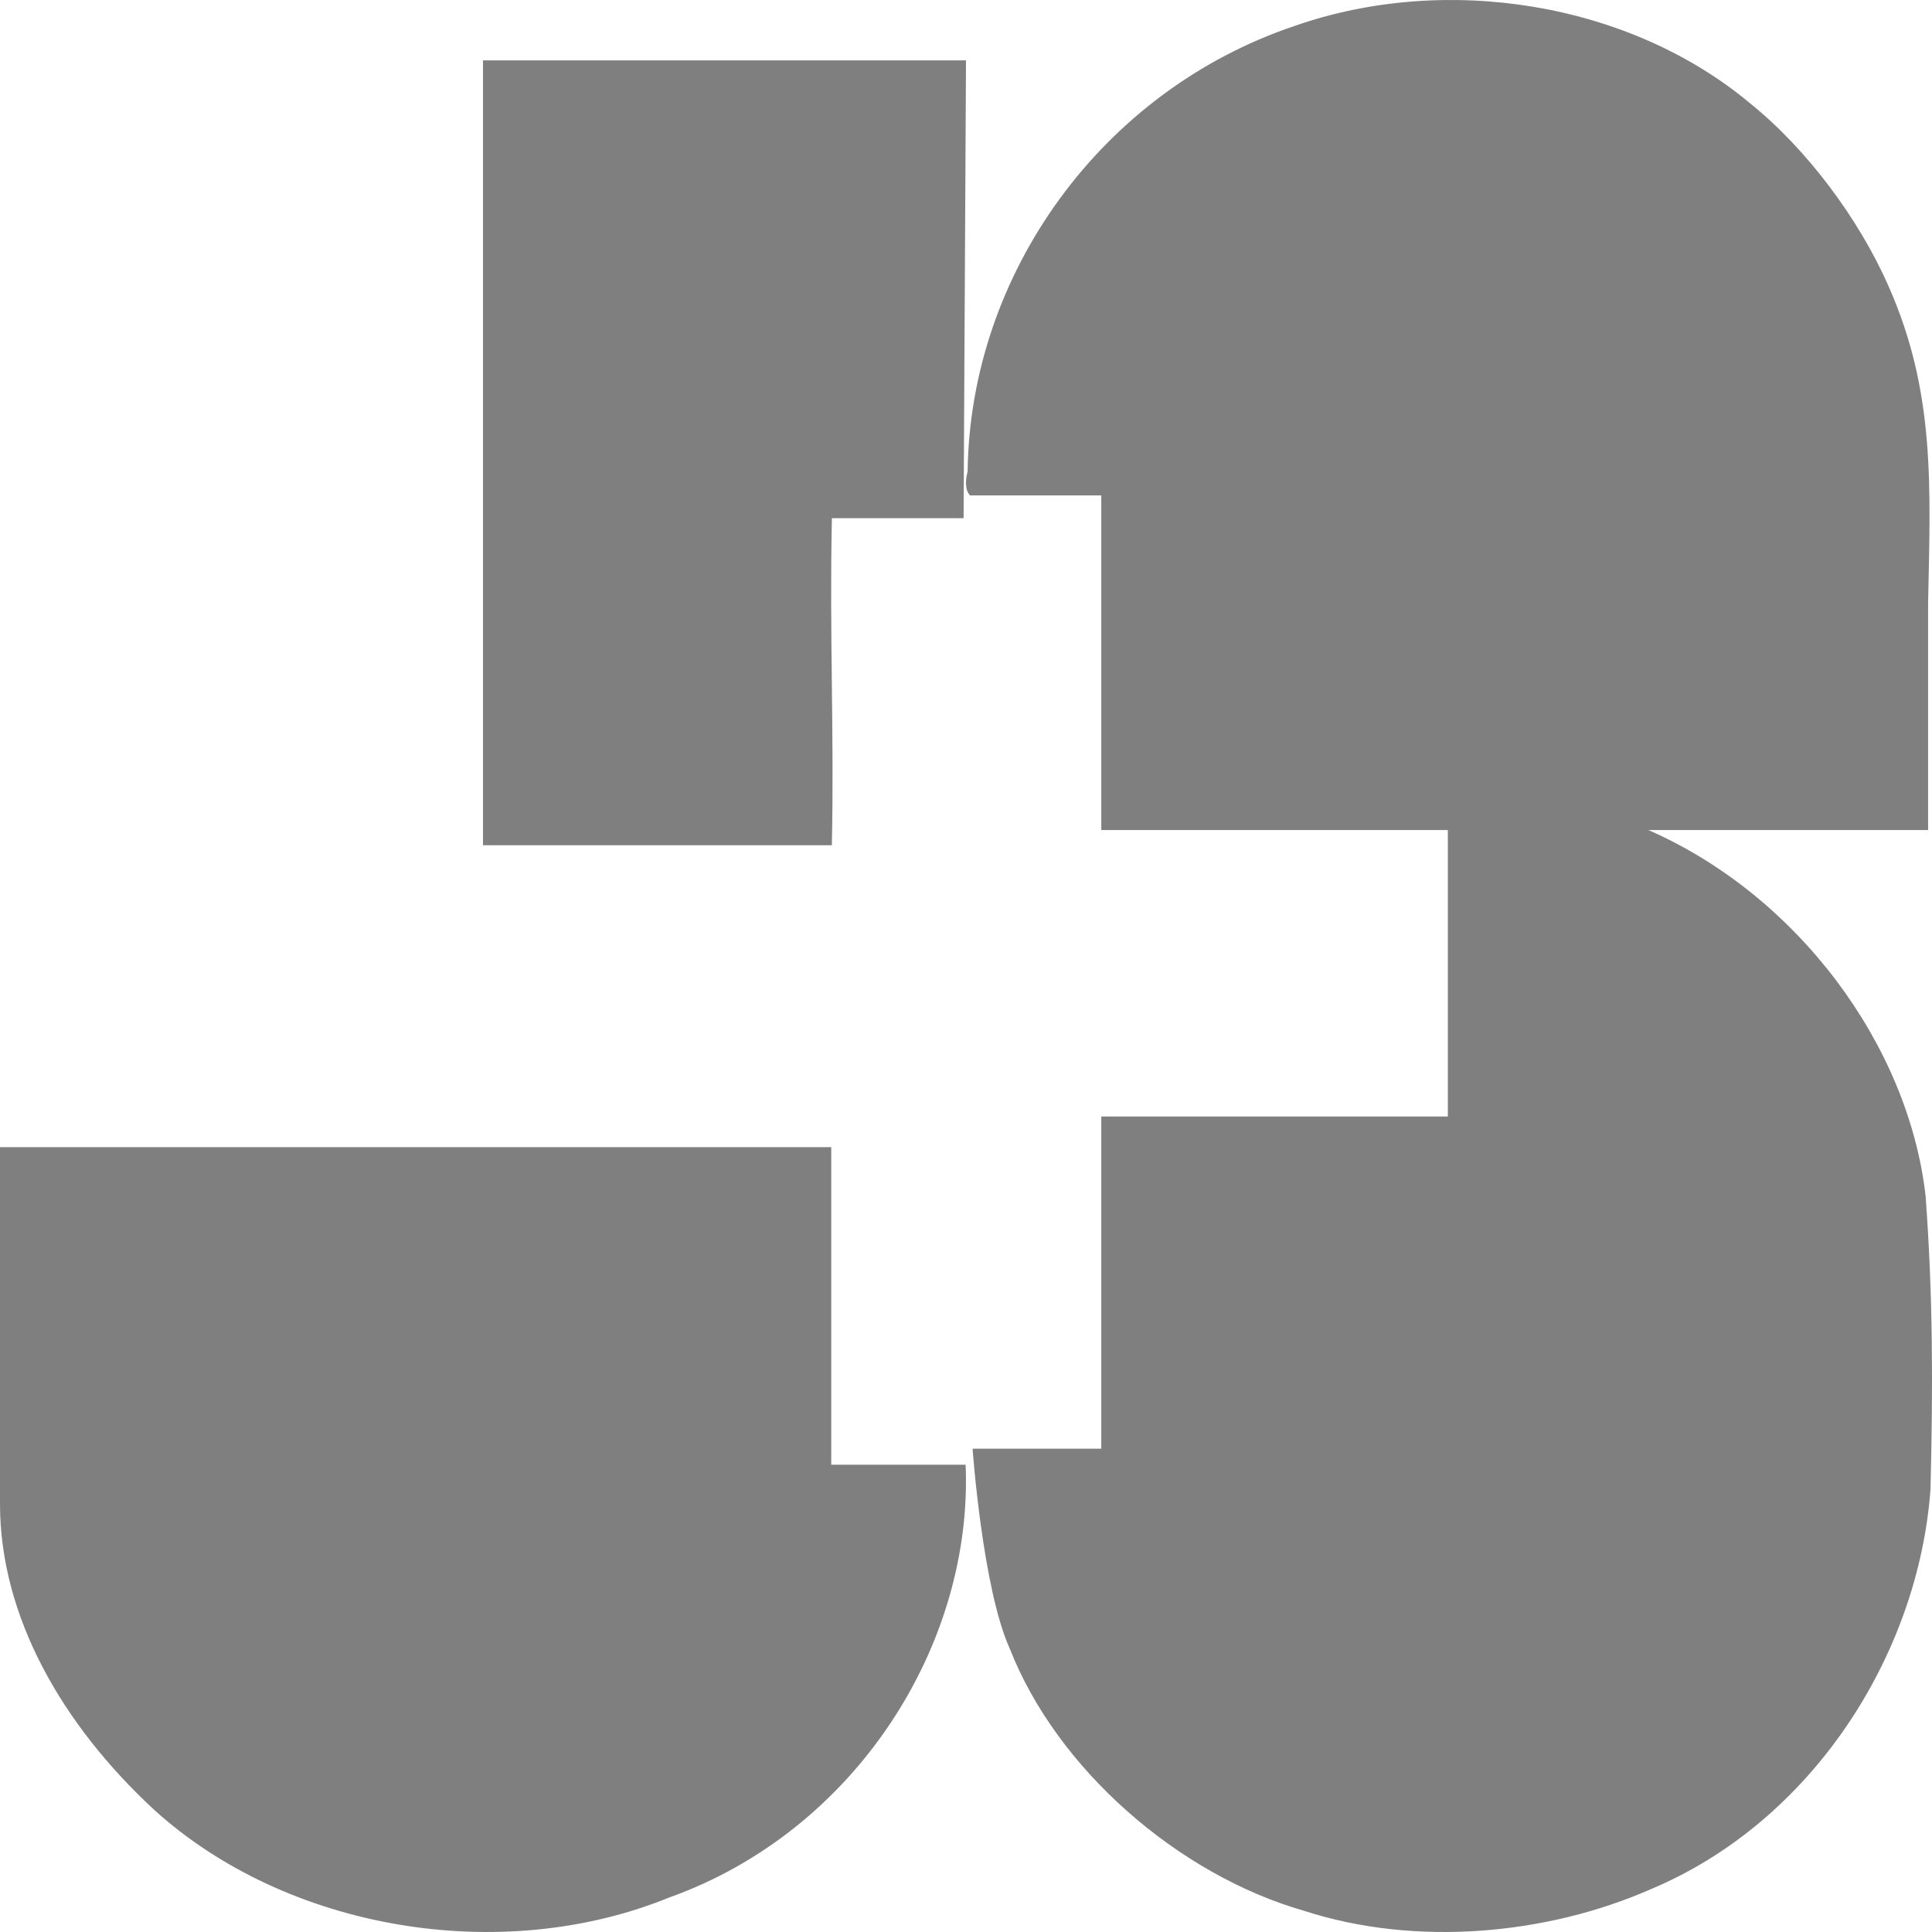 <?xml version="1.0" encoding="UTF-8"?>
<svg width="32px" height="32px" viewBox="0 0 32 32" version="1.1" xmlns="http://www.w3.org/2000/svg" xmlns:xlink="http://www.w3.org/1999/xlink">
    <!-- Generator: Sketch 59.1 (86144) - https://sketch.com -->
    <title>icon_no_js_leiter</title>
    <desc>Created with Sketch.</desc>
    <g id="Desktop" stroke="none" stroke-width="1" fill="none" fill-rule="evenodd">
        <g id="Export" transform="translate(-300, -100)" fill="#7F7F7F">
            <path d="M331.279,104.737 C332.057,106.492 331.975,108.046 331.935,110 L331.935,113.748 L327.302,113.748 C329.762,114.824 331.607,117.296 331.894,119.808 C332.017,121.483 332.017,122.958 331.975,124.672 C331.77,127.424 330.007,130.175 327.342,131.291 C325.62,132.048 323.448,132.248 321.603,131.65 C319.512,131.052 317.503,129.297 316.724,127.304 C316.273,126.307 316.109,123.995 316.109,123.995 L318.241,123.995 L318.241,118.493 L323.981,118.493 L323.981,113.748 L318.241,113.748 L318.241,108.206 L316.068,108.206 C315.986,108.126 315.986,107.967 316.027,107.807 C316.068,104.538 318.241,101.508 321.439,100.431 C323.94,99.554 326.974,100.033 328.982,101.707 C329.925,102.465 330.787,103.621 331.279,104.737 L331.279,104.737 Z M316,101 L315.96,108.583 L313.778,108.583 L313.778,108.622 C313.738,110.518 313.818,112.143 313.778,114 L308,114 L308,101 L316,101 Z M313.768,124.26 L315.994,124.26 C316.118,127.234 314.18,130.321 311.088,131.427 C308.286,132.57 304.741,131.96 302.555,129.978 C301.031,128.568 300,126.776 300,124.908 L300,119 L313.768,119 L313.768,124.26 Z" id="icon_no_js_leiter"></path>
        </g>
    </g>
</svg>